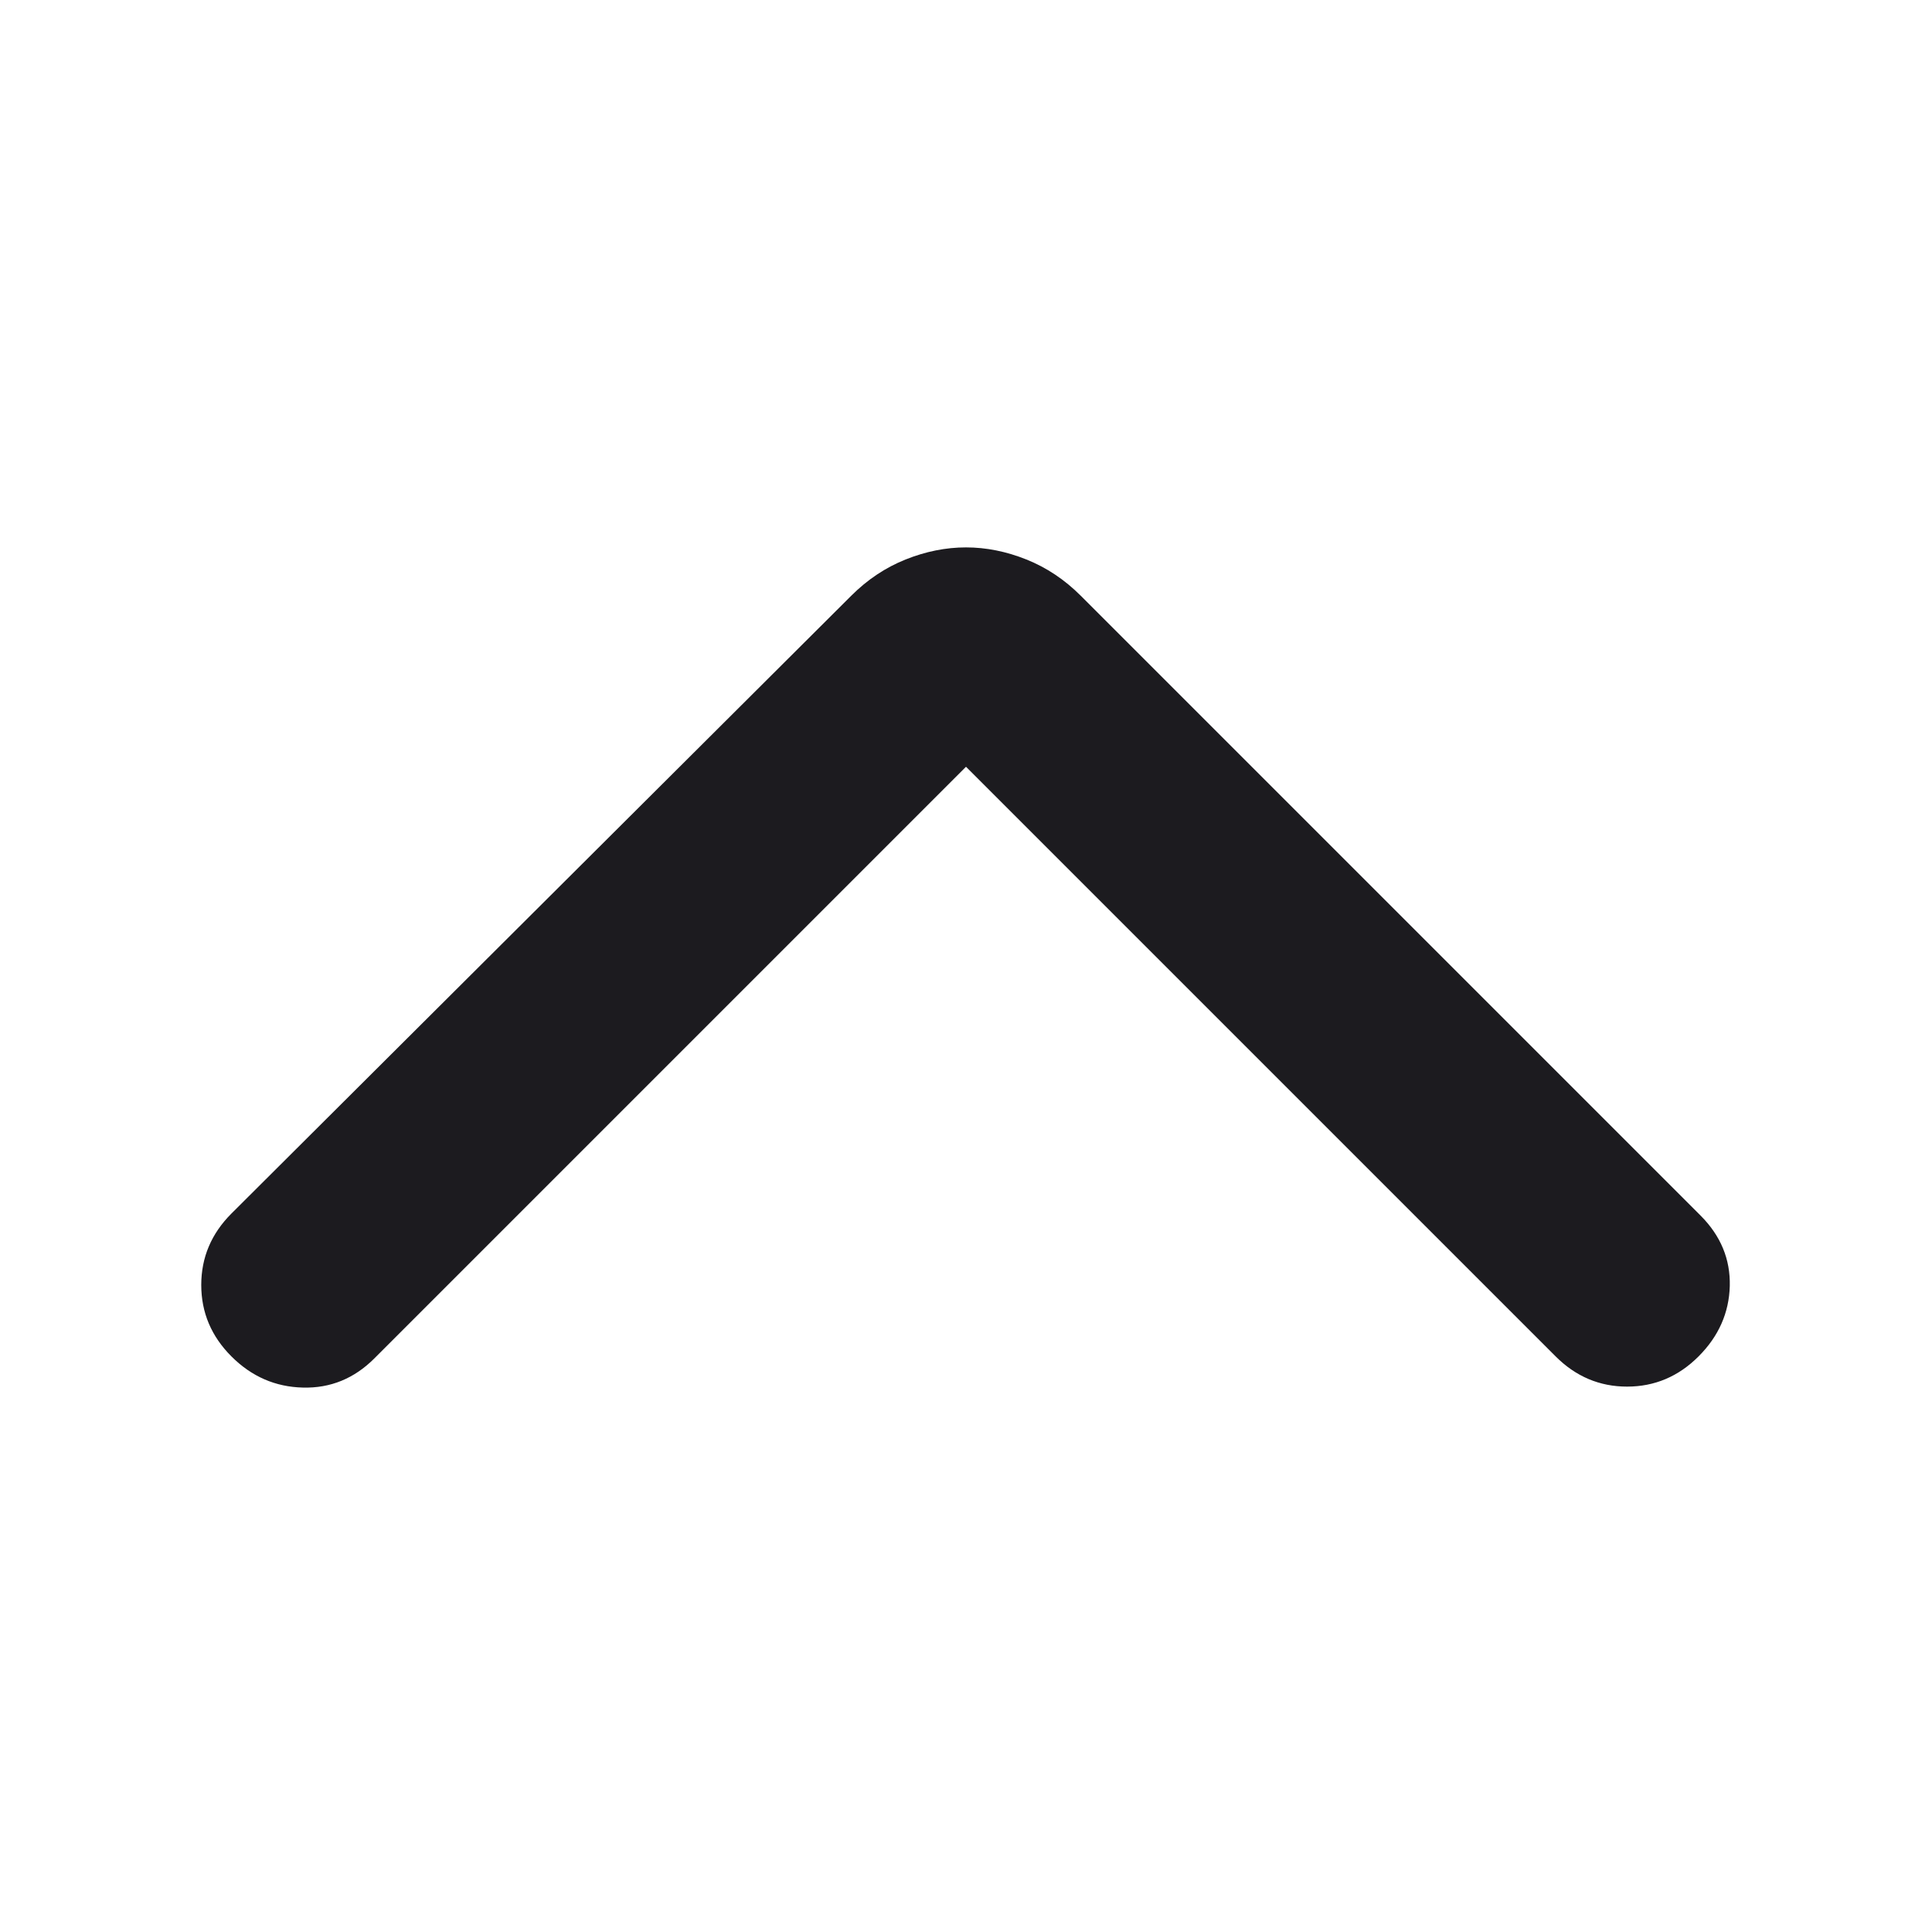 <svg width="24" height="24" viewBox="0 0 24 24" fill="none" xmlns="http://www.w3.org/2000/svg">
<mask id="mask0_267_3483" style="mask-type:alpha" maskUnits="userSpaceOnUse" x="0" y="0" width="24" height="24">
<rect y="24" width="24" height="24" transform="rotate(-90 0 24)" fill="#D9D9D9"/>
</mask>
<g mask="url(#mask0_267_3483)">
<path d="M12 9.525L4.65 16.875C4.4 17.125 4.104 17.246 3.763 17.237C3.421 17.229 3.125 17.1 2.875 16.85C2.625 16.6 2.5 16.304 2.5 15.962C2.5 15.621 2.625 15.325 2.875 15.075L10.575 7.4C10.775 7.2 11 7.05 11.25 6.95C11.5 6.85 11.75 6.8 12 6.8C12.25 6.8 12.5 6.85 12.75 6.95C13 7.05 13.225 7.2 13.425 7.4L21.125 15.1C21.375 15.35 21.496 15.642 21.488 15.975C21.479 16.308 21.35 16.6 21.1 16.85C20.85 17.1 20.554 17.225 20.212 17.225C19.871 17.225 19.575 17.1 19.325 16.85L12 9.525Z" fill="#1C1B1F"/>
</g>
</svg>

